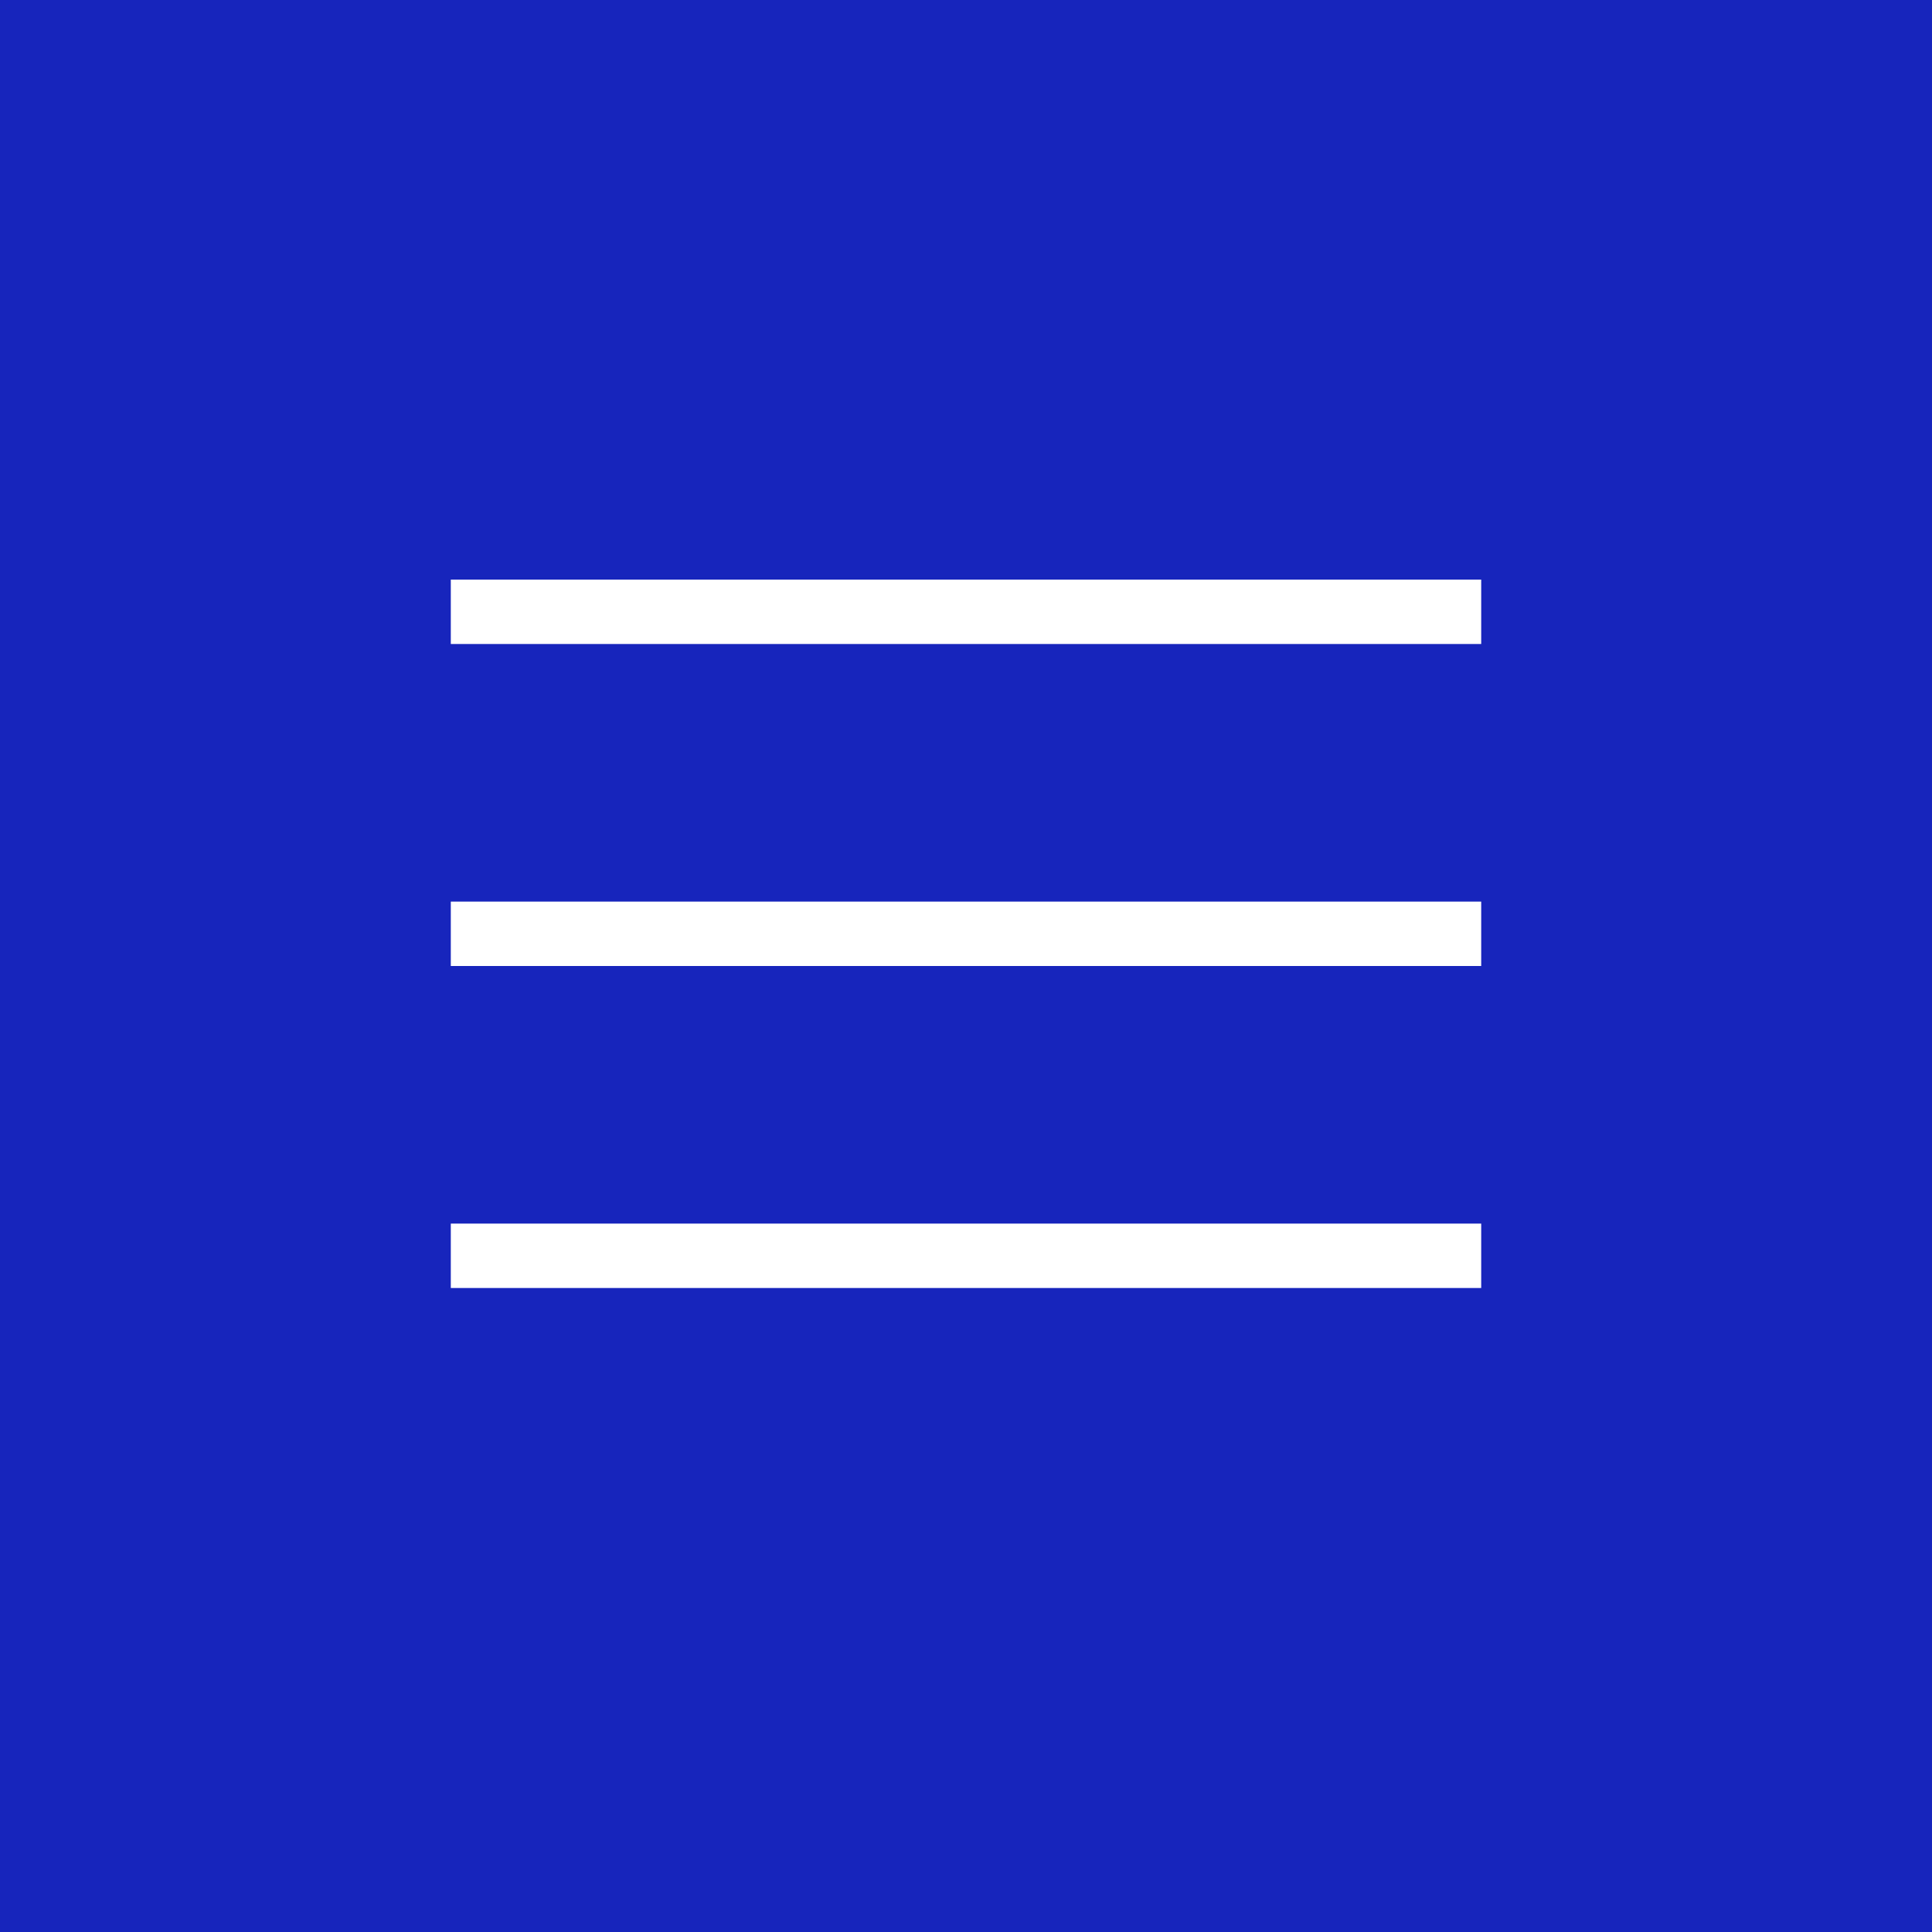 <?xml version="1.0" encoding="UTF-8"?> <svg xmlns="http://www.w3.org/2000/svg" width="30" height="30" viewBox="0 0 30 30" fill="none"><rect width="30" height="30" fill="#1725BC"></rect><line x1="7" y1="9.5" x2="23" y2="9.5" stroke="white"></line><line x1="7" y1="14.5" x2="23" y2="14.5" stroke="white"></line><line x1="7" y1="19.5" x2="23" y2="19.5" stroke="white"></line></svg> 